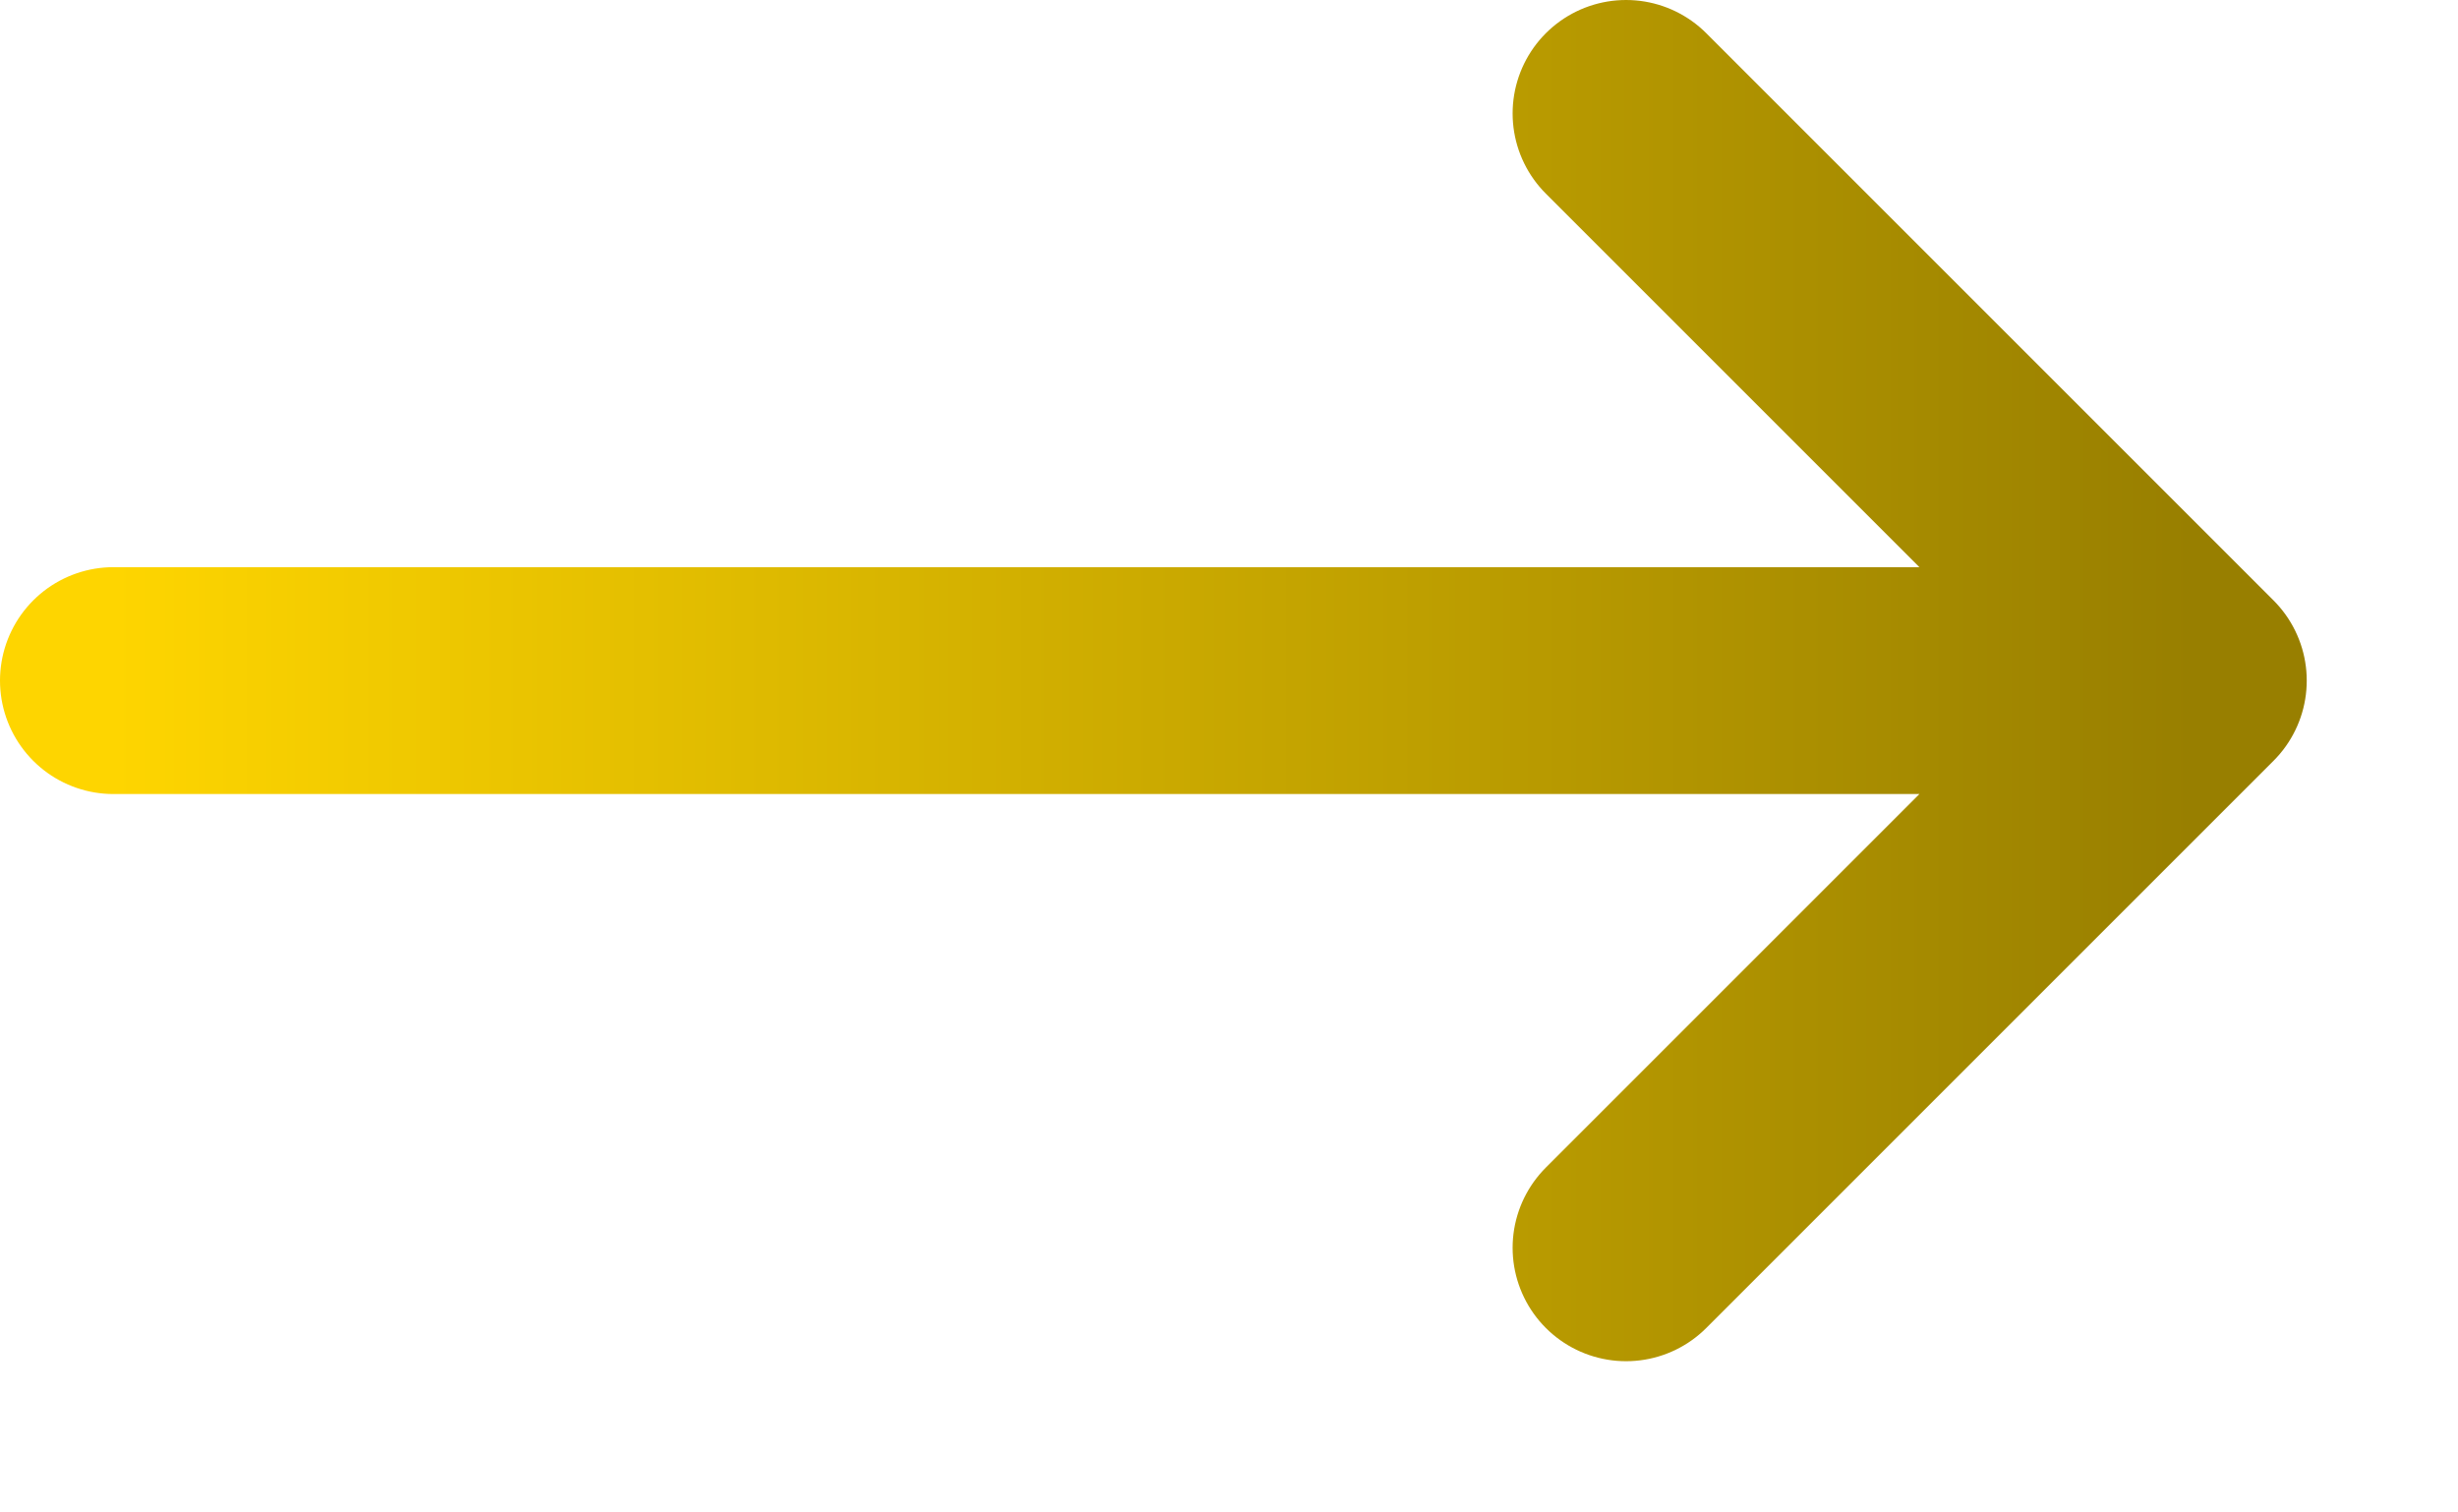 <svg width="13" height="8" viewBox="0 0 13 8" fill="none" xmlns="http://www.w3.org/2000/svg">
<path d="M0.6 3.6H11.6M11.6 3.6L8.6 6.6M11.6 3.6L8.6 0.6" stroke="url(#paint0_linear_16797_12506)" stroke-width="1.2" stroke-linecap="round" stroke-linejoin="round"/>
<defs>
<linearGradient id="paint0_linear_16797_12506" x1="11.6" y1="3.6" x2="0.6" y2="3.6" gradientUnits="userSpaceOnUse">
<stop stop-color="#987F00"/>
<stop offset="1" stop-color="#FED500"/>
</linearGradient>
</defs>
</svg>

